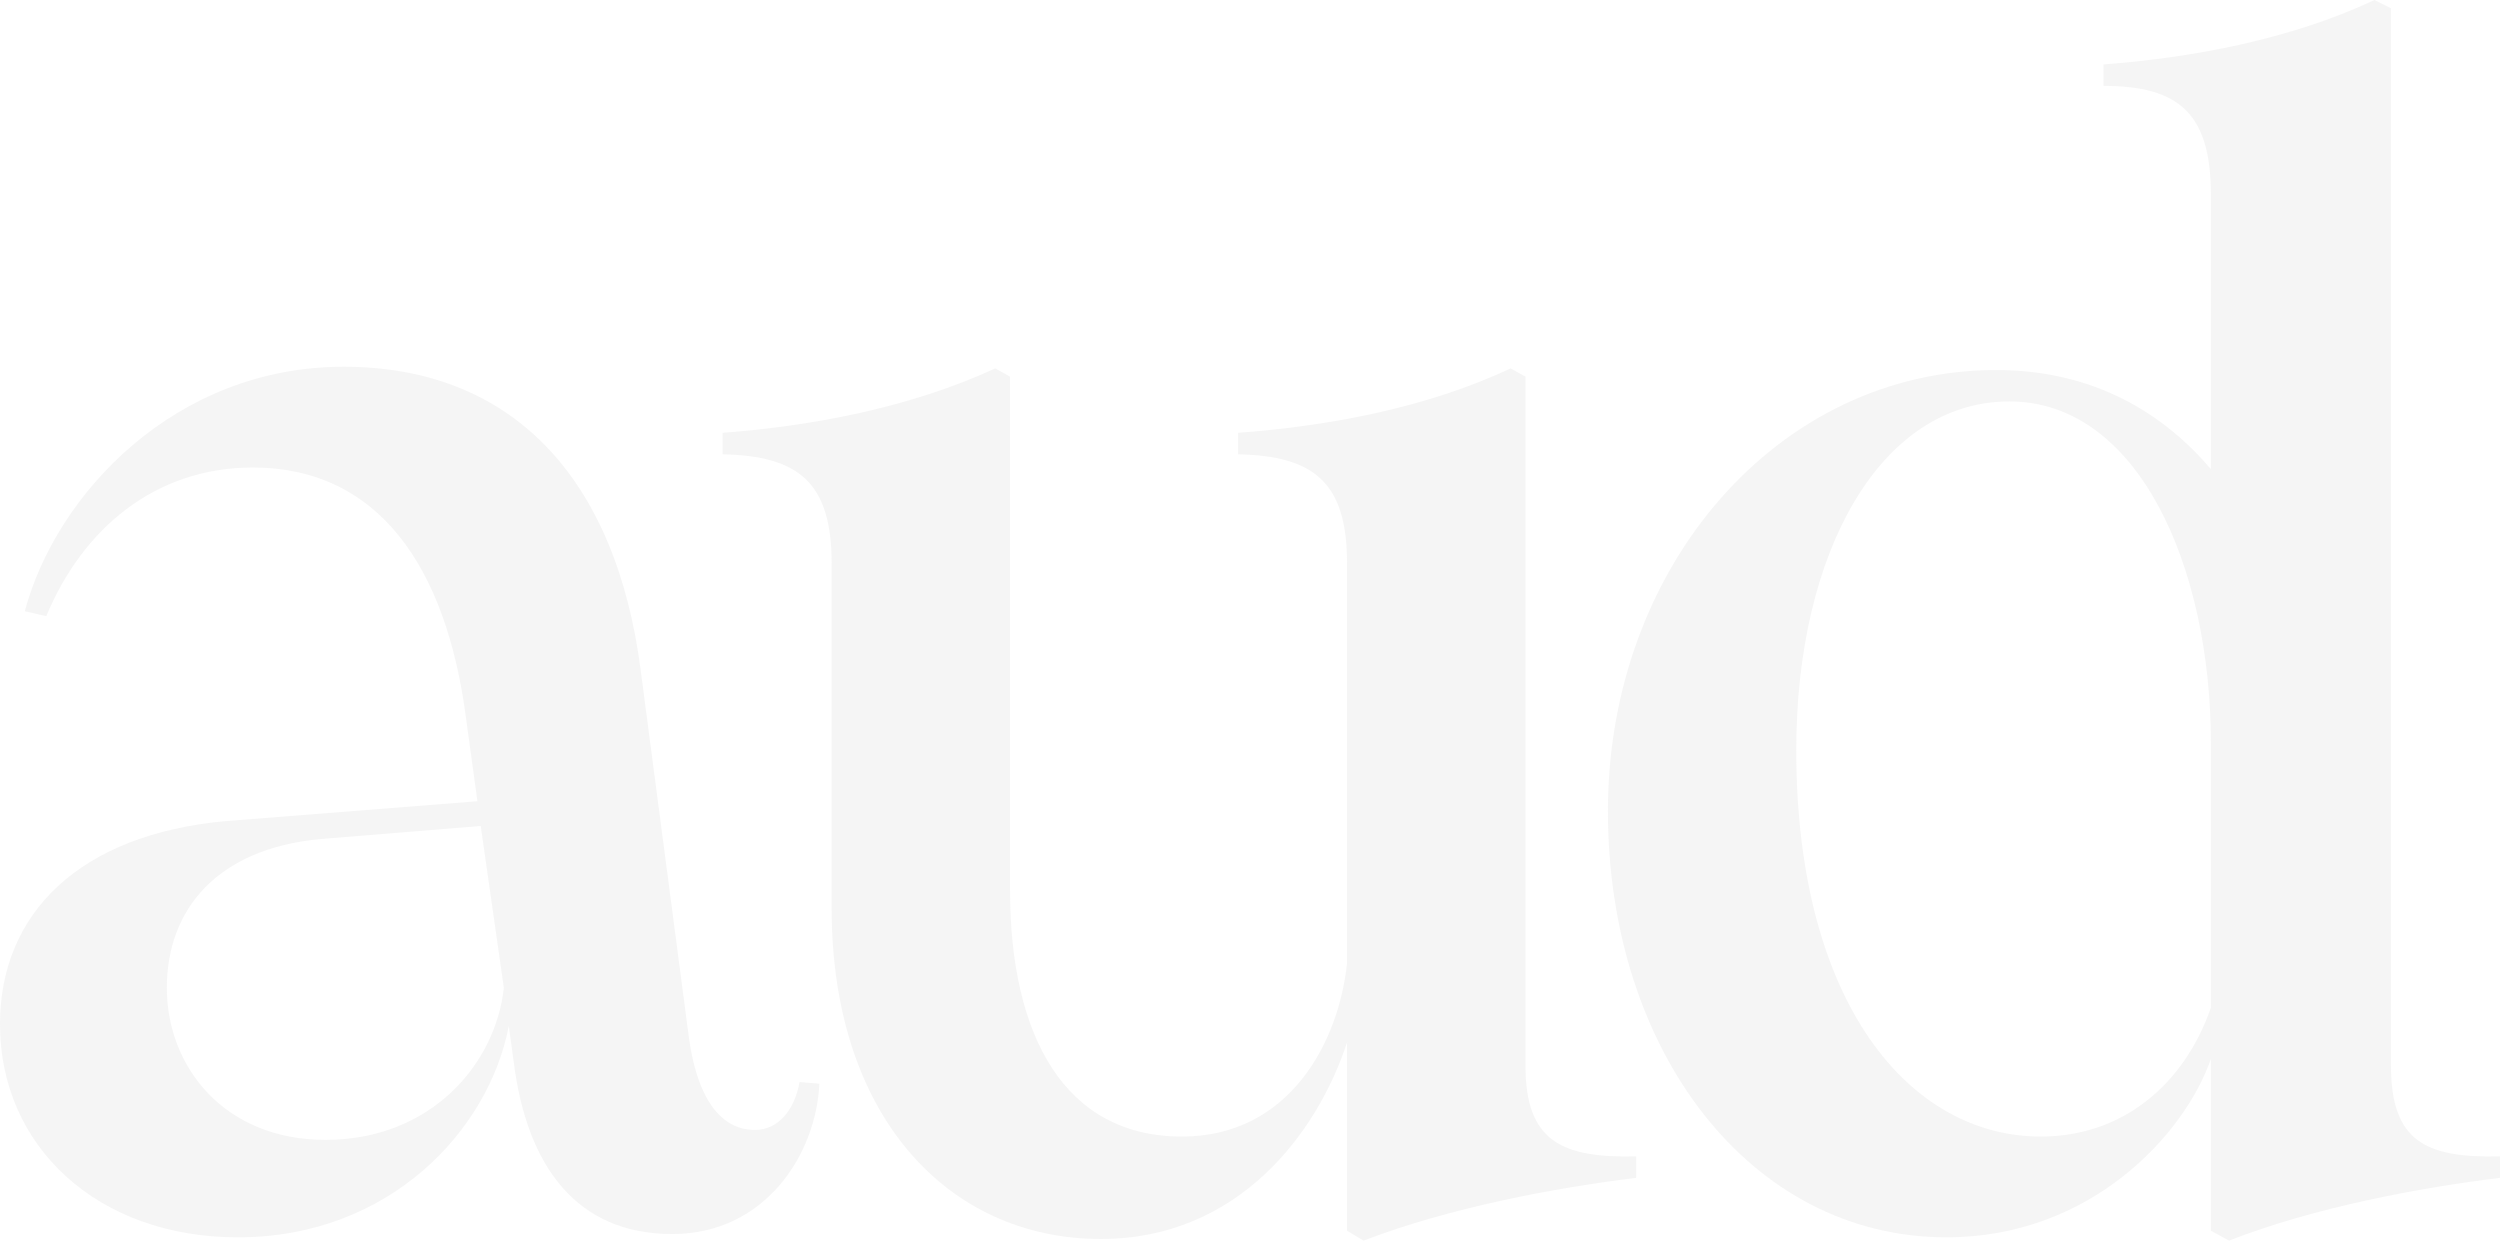 <svg width="1280" height="636" viewBox="0 0 1280 636" fill="none" xmlns="http://www.w3.org/2000/svg">
<path d="M996.653 633.514C896.001 633.514 823.261 537.937 823.261 415.294C823.261 290.114 910.38 189.462 1022.03 189.462C1072.78 189.462 1108.3 212.299 1131.98 240.211V99.806C1131.98 58.361 1115.91 43.982 1077.01 43.982V32.987C1121.83 29.603 1172.58 20.299 1215.72 0L1224.18 4.229V545.549C1224.18 584.457 1241.94 592.915 1280 592.069V603.064C1238.56 608.139 1184.42 618.289 1141.29 635.205L1131.98 630.13V542.166C1118.45 581.073 1070.24 633.514 996.653 633.514ZM919.684 383.999C919.684 514.254 978.045 581.919 1044.86 581.919C1087.15 581.919 1118.45 554.853 1131.98 515.946V380.616C1131.98 290.114 1094.77 205.532 1028.79 205.532C962.82 205.532 919.684 282.501 919.684 383.999Z" fill="#999999" fill-opacity="0.1"/>
<path d="M563.667 634.36C485.006 634.36 425.8 570.924 425.8 465.198V288.423C425.8 246.978 408.883 233.445 369.976 232.599V221.604C414.804 218.221 465.553 208.917 509.535 188.617L517.147 192.846V455.894C517.147 530.325 545.059 581.92 605.112 581.92C660.09 581.92 685.464 533.709 689.693 493.11V288.423C689.693 246.978 672.777 233.445 633.87 232.599V221.604C679.544 218.221 730.292 208.917 773.429 188.617L781.041 192.846V545.55C781.041 584.457 799.649 592.916 837.71 592.07V603.065C796.266 608.14 742.134 618.29 698.151 635.206L689.693 630.131V533.709C674.469 580.228 633.869 634.36 563.667 634.36Z" fill="#999999" fill-opacity="0.1"/>
<path d="M344.246 631.823C295.189 631.823 269.814 597.145 263.048 543.859L260.51 525.251C250.36 578.537 199.612 633.515 121.797 633.515C49.903 633.515 0 586.995 0 524.405C0 467.735 40.599 427.136 115.876 420.37L244.44 410.22L238.519 367.084C228.369 290.115 193.691 239.366 129.409 239.366C79.506 239.366 42.291 270.661 23.683 315.489L12.687 312.952C28.758 252.899 89.656 187.771 175.929 187.771C261.356 187.771 315.488 243.595 328.175 344.247L352.704 531.171C357.779 567.541 372.157 578.537 386.536 578.537C398.378 578.537 406.836 568.387 409.373 554.008L419.523 554.854C417.831 591.224 391.611 631.823 344.246 631.823ZM85.427 505.797C85.427 546.396 115.03 583.612 166.625 583.612C220.757 583.612 253.744 544.704 257.973 505.797L246.131 422.907L163.242 429.674C111.647 434.749 85.427 465.198 85.427 505.797Z" fill="#999999" fill-opacity="0.1"/>
</svg>
